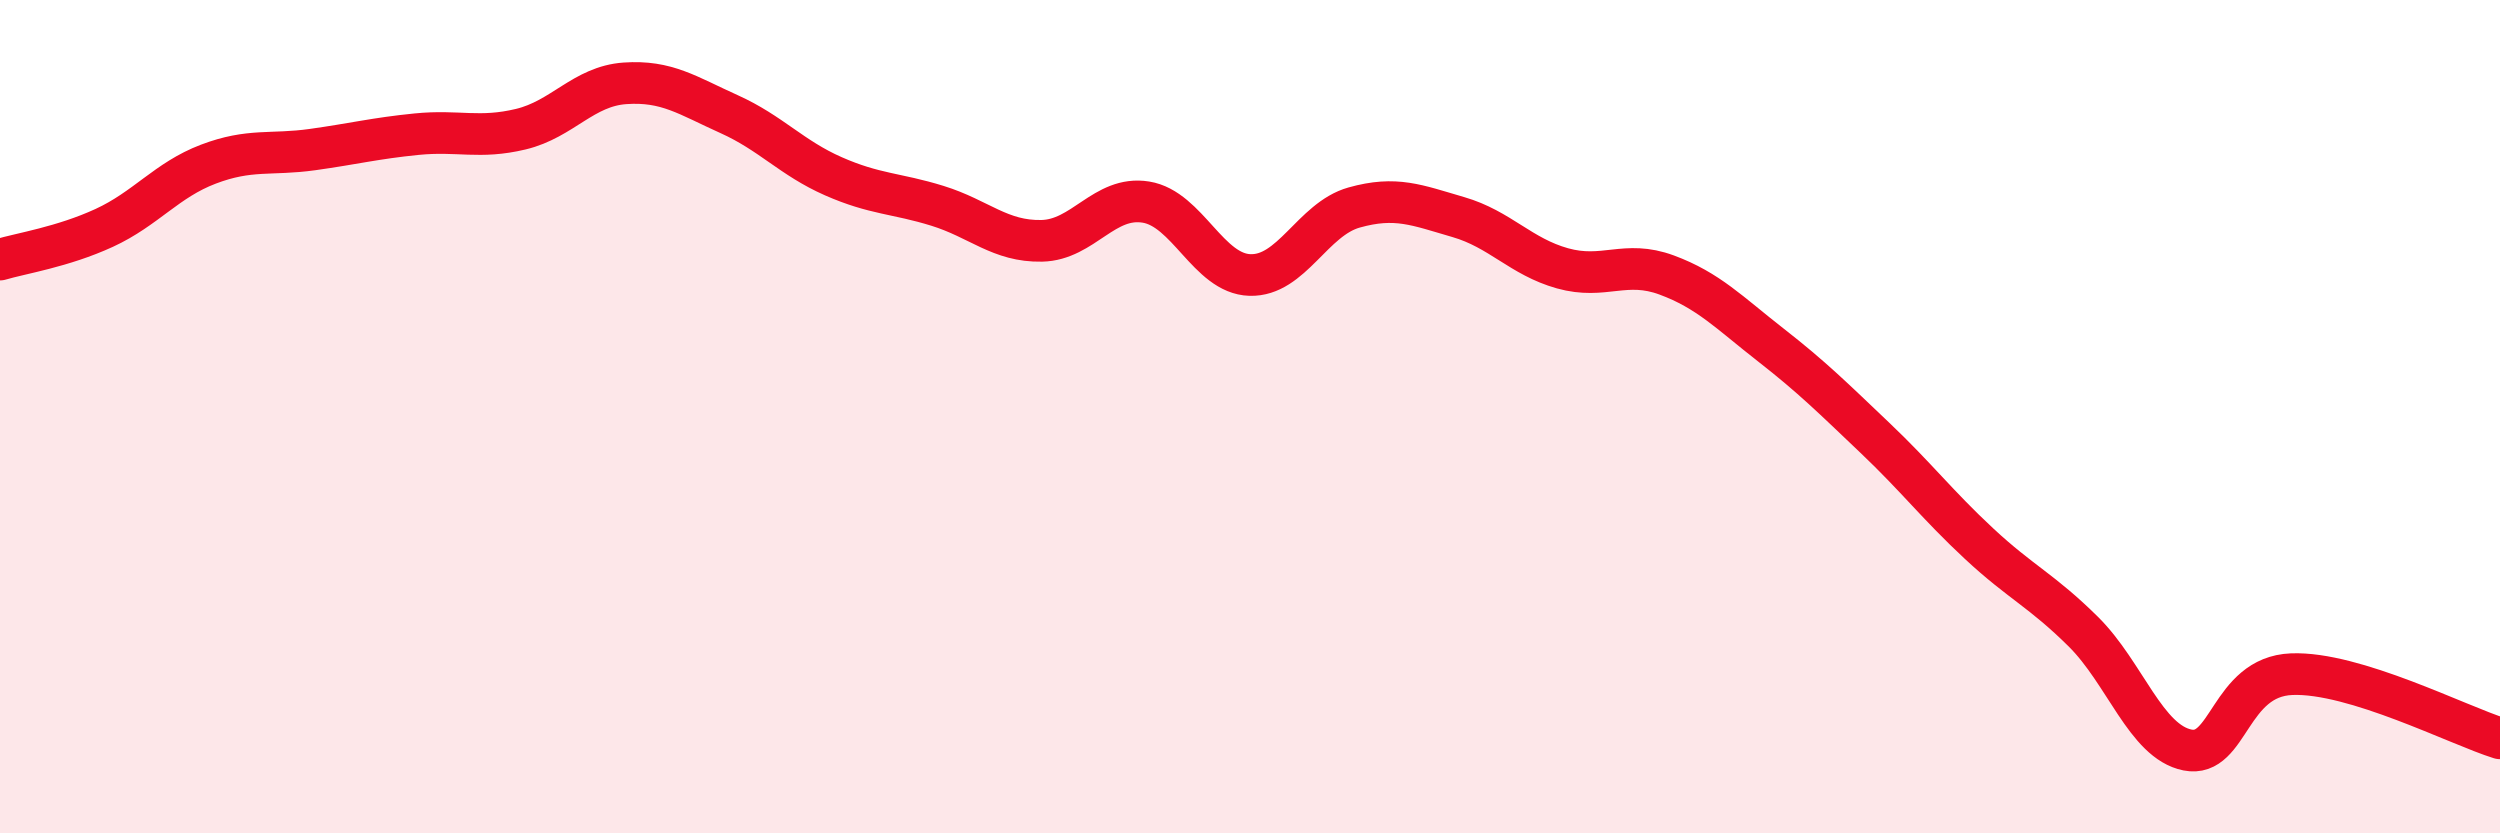 
    <svg width="60" height="20" viewBox="0 0 60 20" xmlns="http://www.w3.org/2000/svg">
      <path
        d="M 0,6.23 C 0.5,6.08 1.5,5.93 2.5,5.47 C 3.5,5.01 4,4.32 5,3.94 C 6,3.56 6.5,3.73 7.5,3.59 C 8.5,3.45 9,3.32 10,3.22 C 11,3.12 11.5,3.34 12.5,3.1 C 13.5,2.86 14,2.07 15,2 C 16,1.93 16.5,2.29 17.5,2.74 C 18.5,3.19 19,3.79 20,4.23 C 21,4.67 21.5,4.63 22.5,4.94 C 23.5,5.25 24,5.8 25,5.78 C 26,5.76 26.5,4.69 27.5,4.85 C 28.5,5.01 29,6.57 30,6.6 C 31,6.63 31.5,5.26 32.5,4.98 C 33.5,4.7 34,4.92 35,5.21 C 36,5.5 36.5,6.16 37.5,6.44 C 38.5,6.72 39,6.23 40,6.6 C 41,6.97 41.5,7.5 42.5,8.28 C 43.5,9.06 44,9.56 45,10.51 C 46,11.46 46.5,12.12 47.5,13.05 C 48.5,13.98 49,14.17 50,15.16 C 51,16.15 51.5,17.8 52.5,18 C 53.5,18.2 53.5,16.24 55,16.18 C 56.5,16.12 59,17.41 60,17.72L60 20L0 20Z"
        fill="#EB0A25"
        opacity="0.1"
        stroke-linecap="round"
        stroke-linejoin="round"
      />
      <path
        d="M 0,6.23 C 0.5,6.08 1.5,5.93 2.5,5.47 C 3.5,5.01 4,4.32 5,3.94 C 6,3.56 6.5,3.73 7.5,3.59 C 8.5,3.45 9,3.32 10,3.22 C 11,3.12 11.5,3.34 12.5,3.1 C 13.5,2.86 14,2.07 15,2 C 16,1.93 16.5,2.29 17.5,2.74 C 18.5,3.19 19,3.79 20,4.23 C 21,4.67 21.5,4.63 22.5,4.94 C 23.5,5.25 24,5.8 25,5.78 C 26,5.76 26.5,4.69 27.5,4.85 C 28.5,5.01 29,6.57 30,6.6 C 31,6.63 31.5,5.26 32.5,4.98 C 33.5,4.7 34,4.92 35,5.21 C 36,5.5 36.5,6.16 37.5,6.44 C 38.5,6.72 39,6.23 40,6.6 C 41,6.97 41.5,7.5 42.5,8.28 C 43.5,9.06 44,9.56 45,10.51 C 46,11.46 46.5,12.12 47.5,13.05 C 48.5,13.98 49,14.17 50,15.16 C 51,16.15 51.5,17.8 52.5,18 C 53.5,18.2 53.5,16.24 55,16.18 C 56.5,16.12 59,17.41 60,17.72"
        stroke="#EB0A25"
        stroke-width="1"
        fill="none"
        stroke-linecap="round"
        stroke-linejoin="round"
      />
    </svg>
  